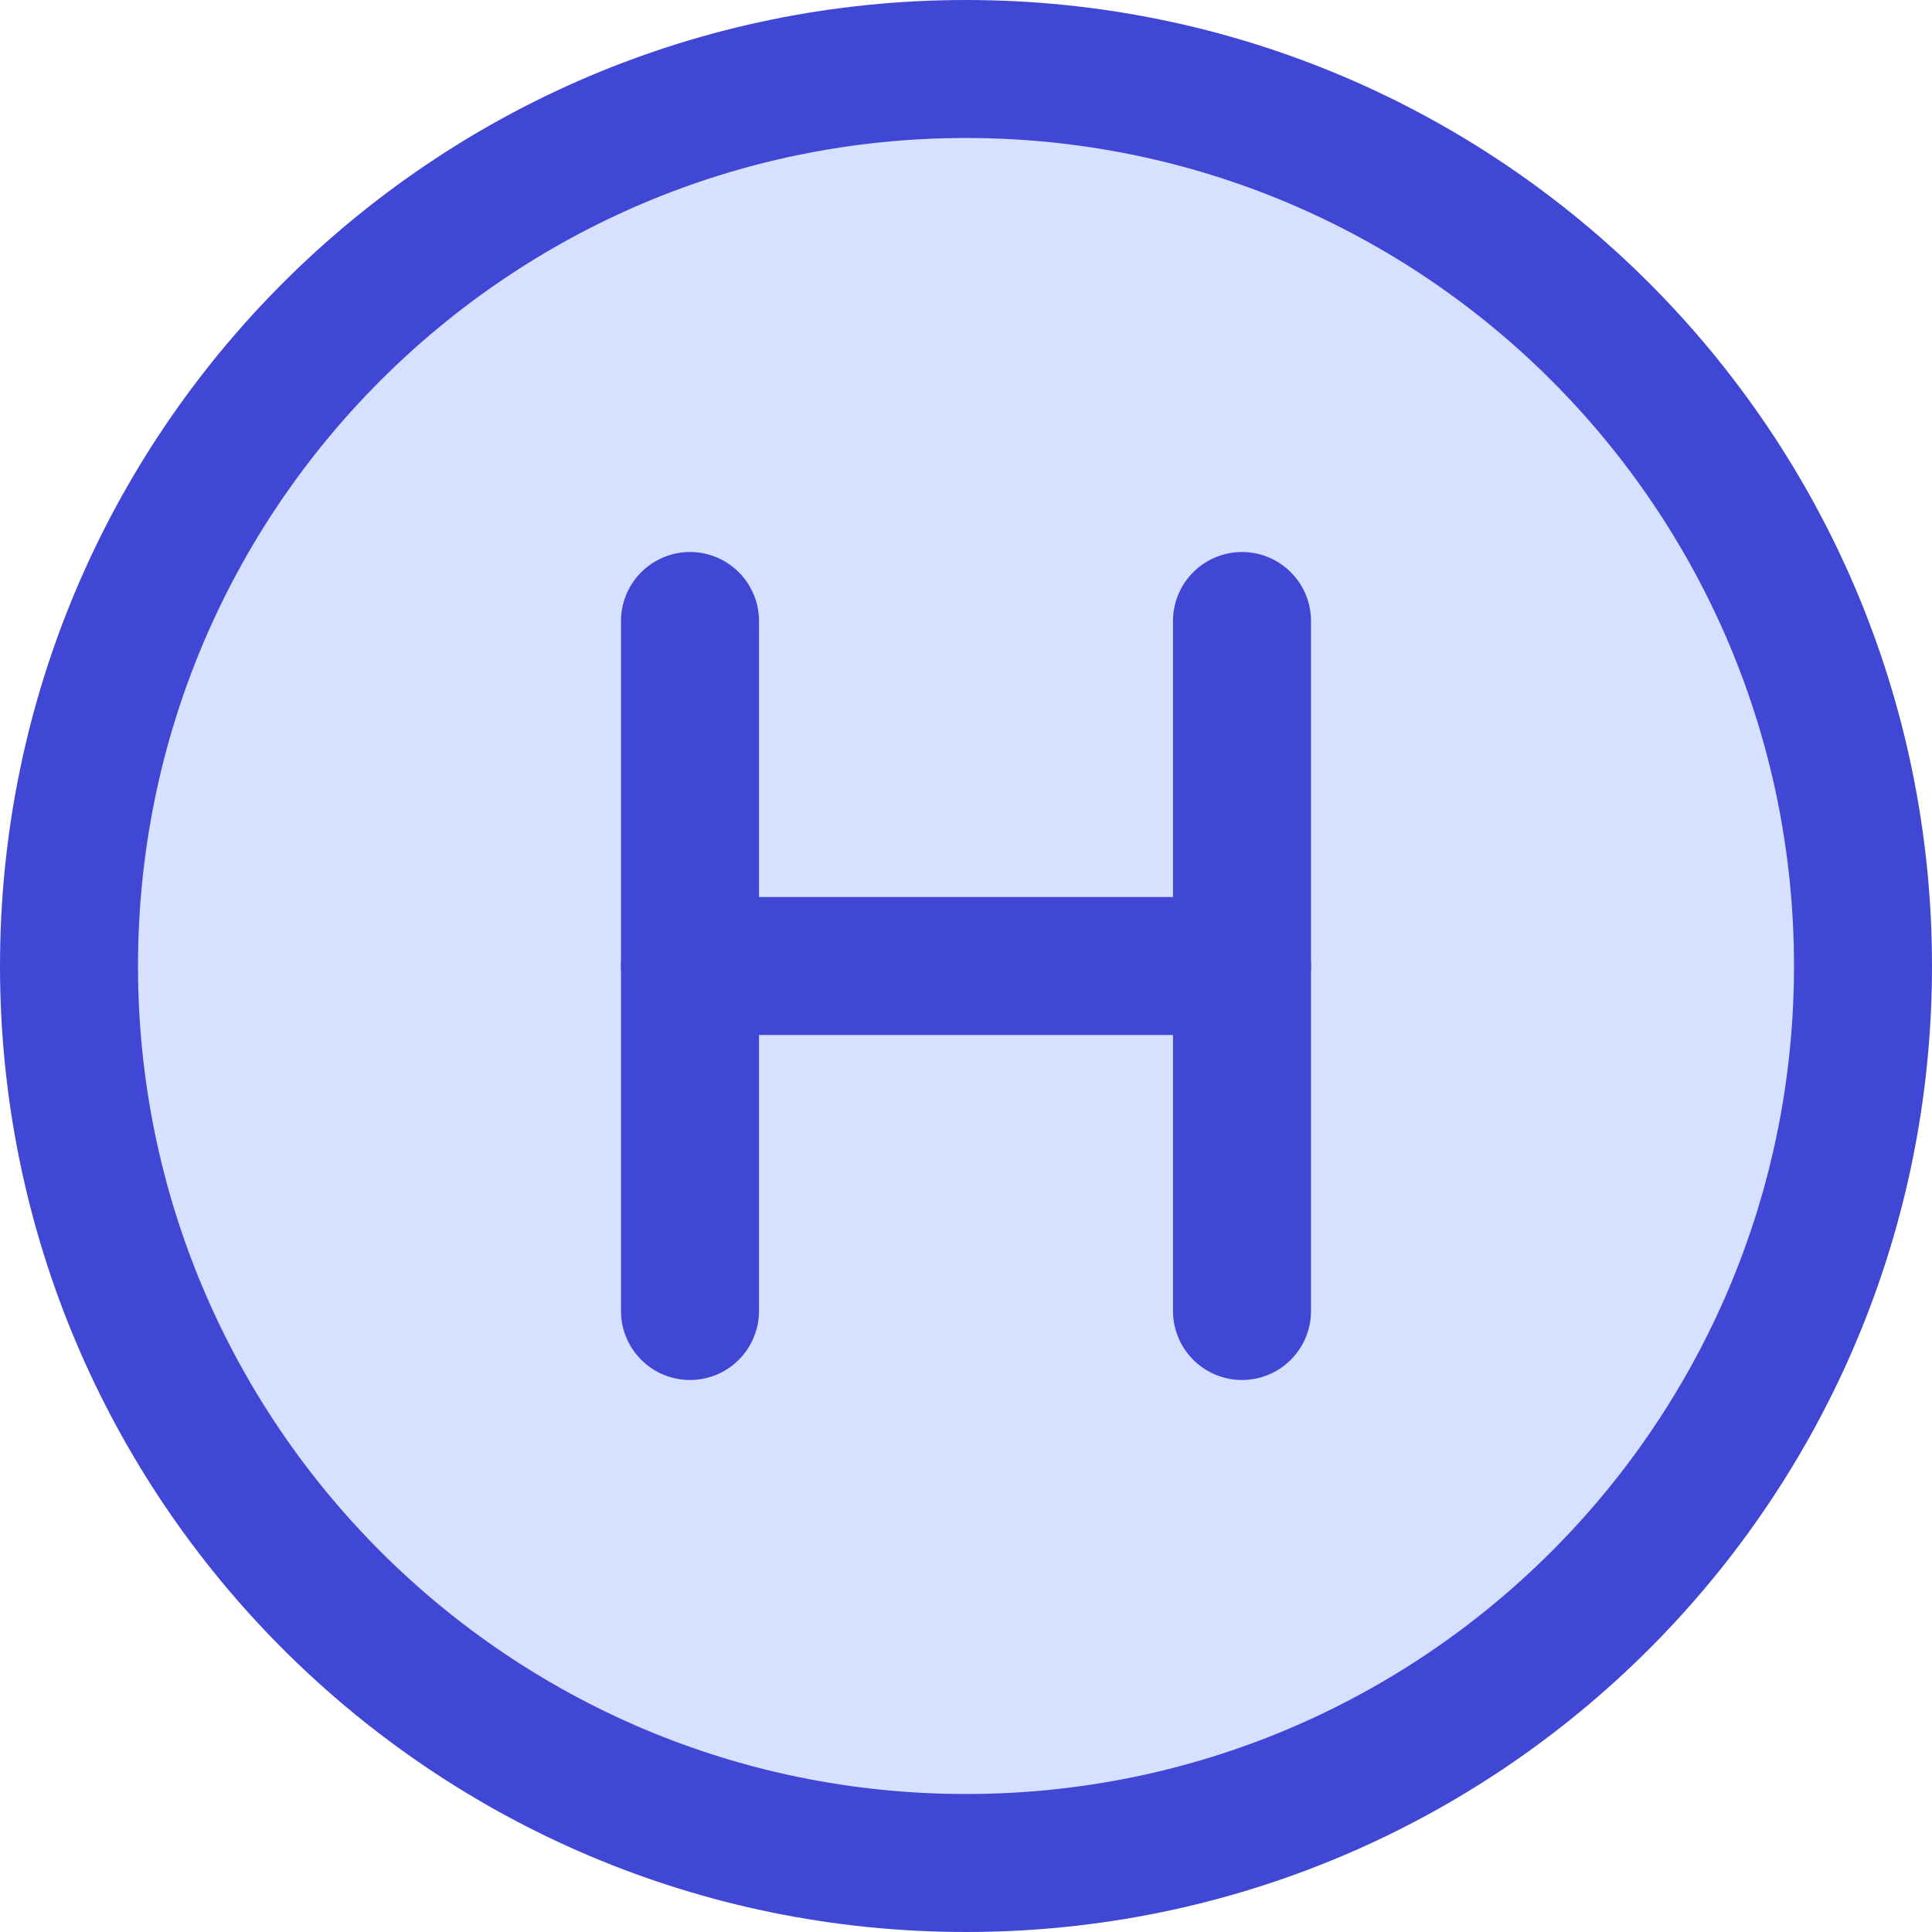 <svg xmlns="http://www.w3.org/2000/svg" fill="none" viewBox="0 0 14 14" id="Hospital-Sign-Circle--Streamline-Core"><desc>Hospital Sign Circle Streamline Icon: https://streamlinehq.com</desc><g id="hospital-sign-circle--health-sign-medical-symbol-hospital-circle-emergency"><path id="Vector" fill="#d7e0ff" d="M7 13.5c3.59 0 6.5 -2.91 6.5 -6.5C13.5 3.41 10.59 0.5 7 0.5 3.41 0.5 0.5 3.41 0.5 7c0 3.59 2.91 6.5 6.5 6.5Z" stroke-width="1"></path><path id="Vector_2" stroke="#4147d5" stroke-linecap="round" stroke-linejoin="round" d="M5 4.5v5" stroke-width="1"></path><path id="Vector_3" stroke="#4147d5" stroke-linecap="round" stroke-linejoin="round" d="M9 4.5v5" stroke-width="1"></path><path id="Vector_4" stroke="#4147d5" stroke-linecap="round" stroke-linejoin="round" d="M5 7h4" stroke-width="1"></path><path id="Vector_5" stroke="#4147d5" stroke-linecap="round" stroke-linejoin="round" d="M7 13.5c3.59 0 6.5 -2.91 6.5 -6.5C13.5 3.41 10.59 0.5 7 0.5 3.41 0.5 0.5 3.41 0.5 7c0 3.59 2.91 6.5 6.5 6.5Z" stroke-width="1"></path></g></svg>